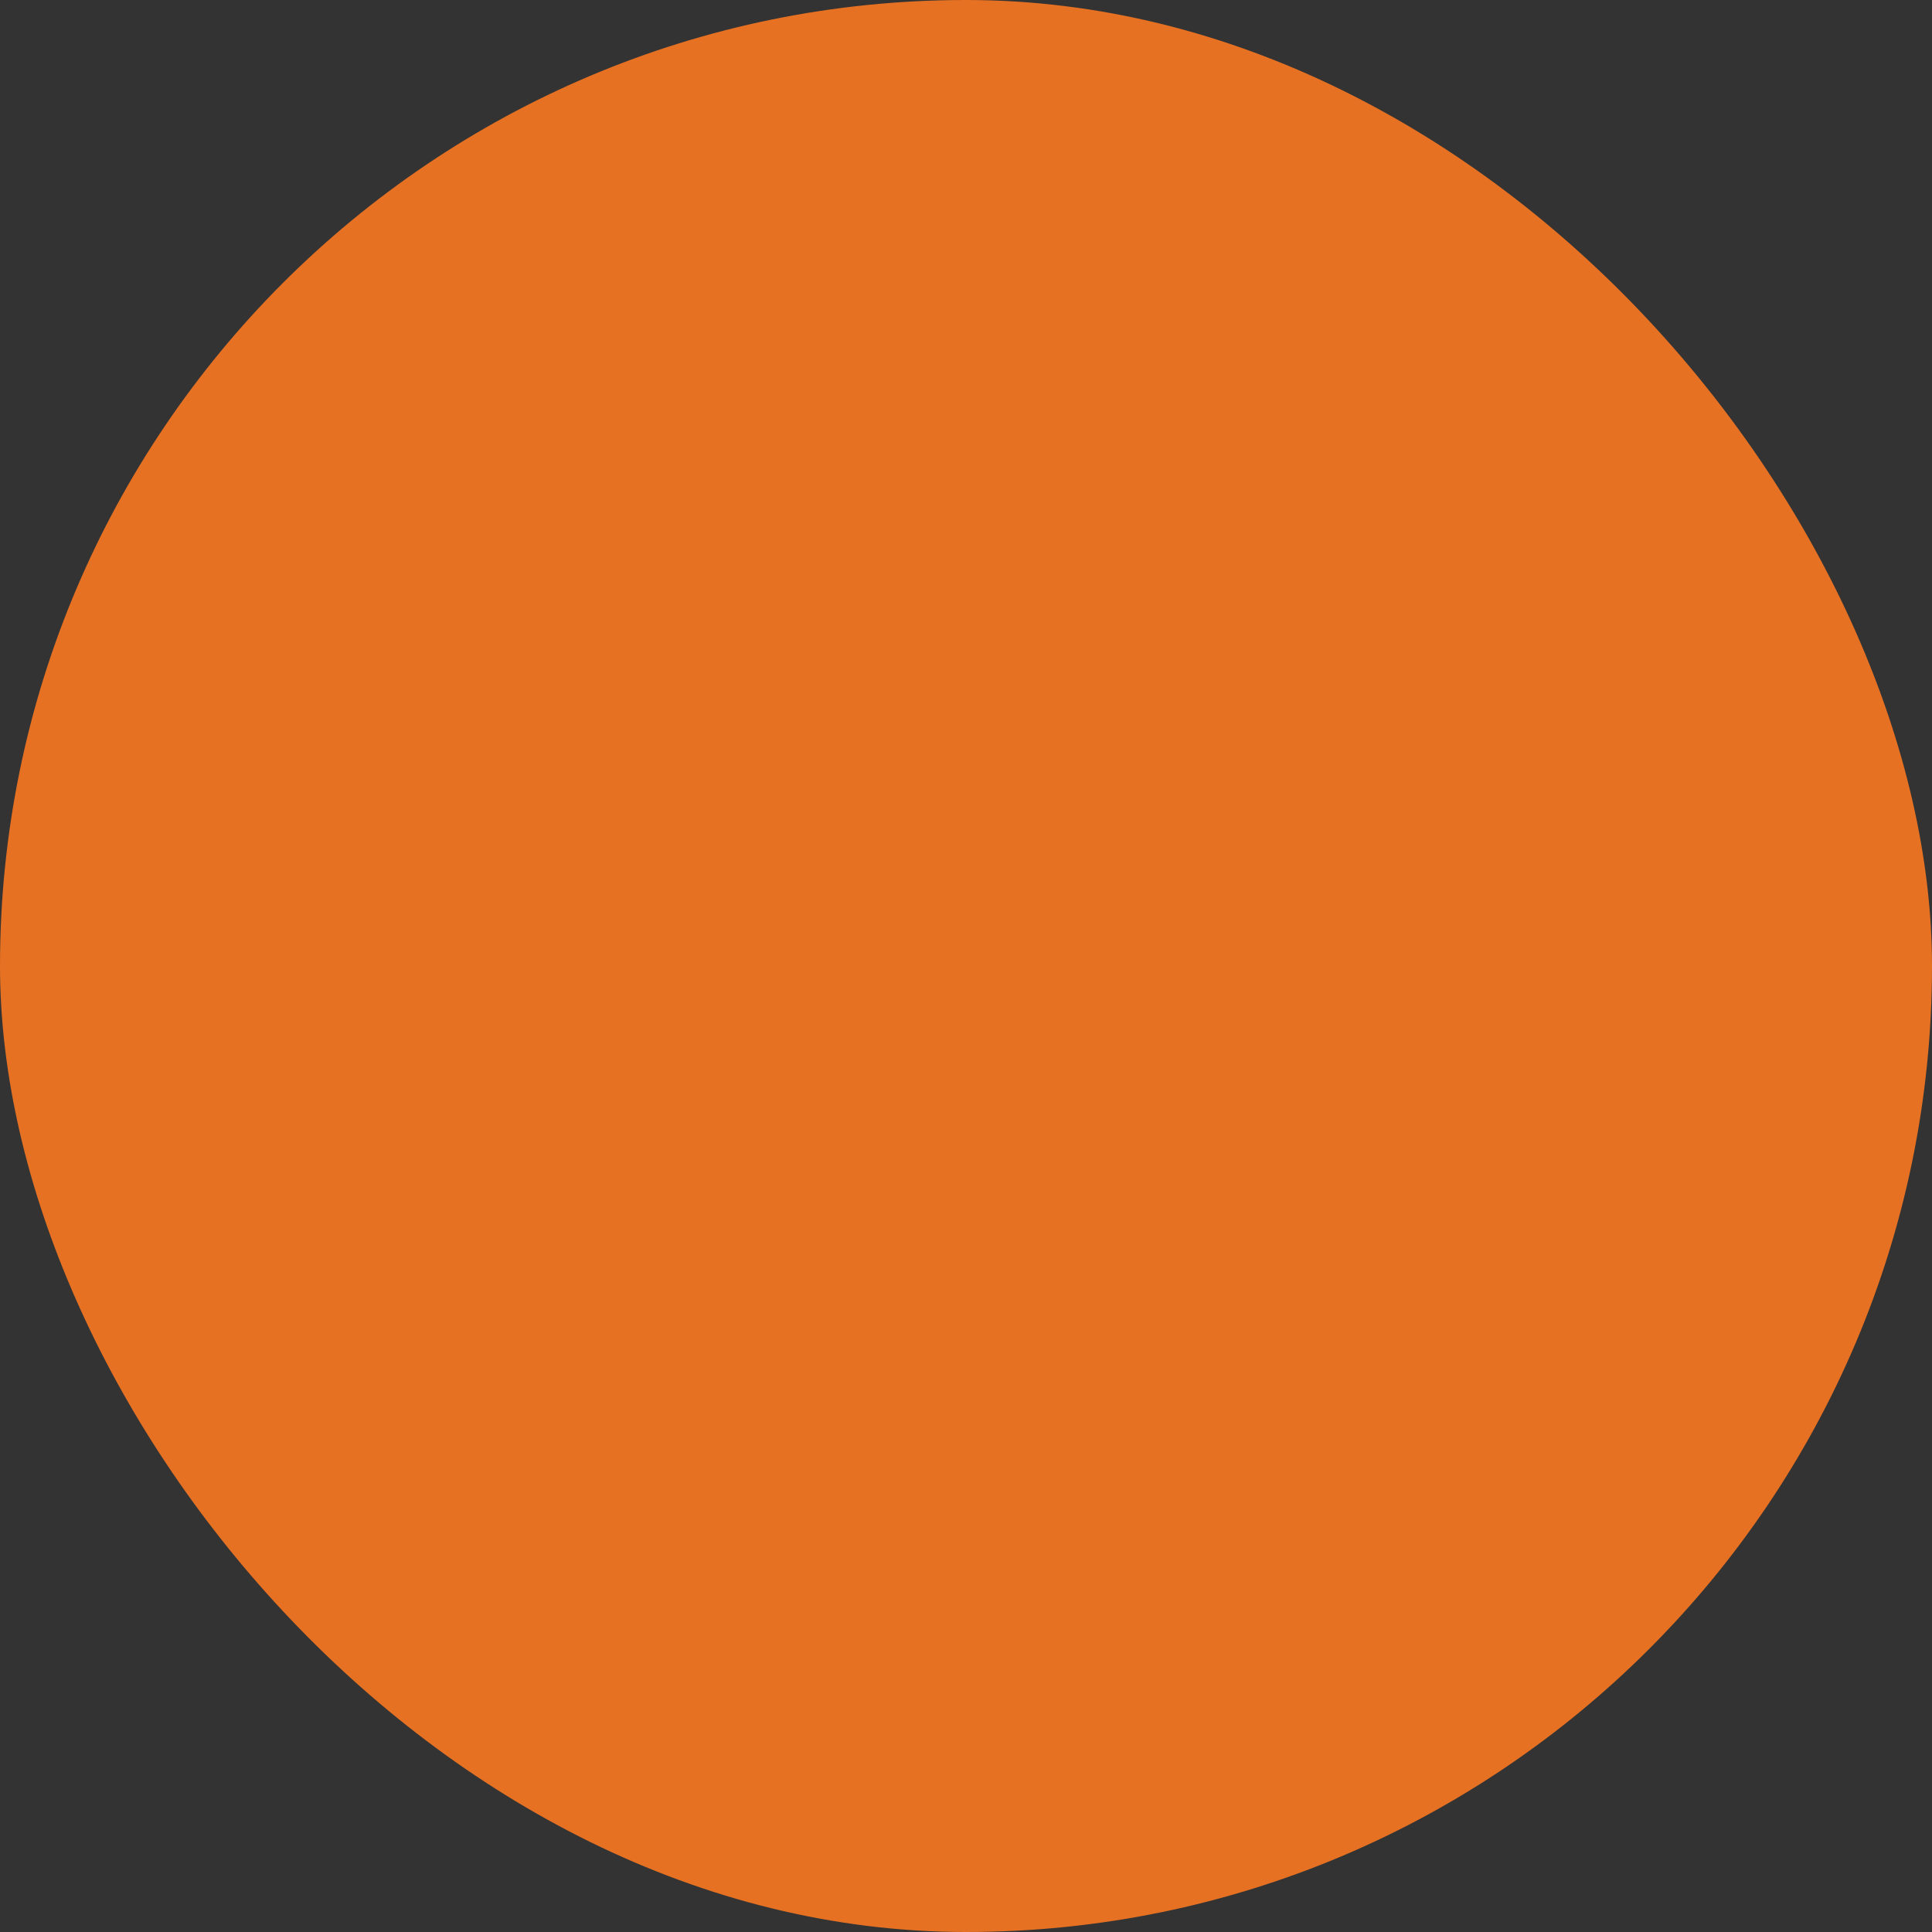 <?xml version="1.0" encoding="UTF-8"?> <svg xmlns="http://www.w3.org/2000/svg" viewBox="0 0 100 100" fill-rule="evenodd"><rect x="0" y="0" width="100" height="100" fill="#333333" stroke="none"/><rect x="0" y="0" width="100" height="100" fill="#e67123" rx="50" ry="50"></rect><g style="transform-origin: center center; transform: scale(0.65);"><path d="m85.938 37.5h-3.051l-14.609-19.395c-2.074-2.742-5.996-3.293-8.75-1.227-1.578 1.195-2.481 3.016-2.481 4.996 0 1.387 0.434 2.691 1.254 3.766l8.941 11.859h-33.746l8.938-11.852c0.82-1.082 1.258-2.387 1.258-3.773 0-1.984-0.902-3.805-2.484-5-2.75-2.062-6.672-1.508-8.75 1.234l-14.609 19.391h-3.781c-3.445 0-6.25 2.805-6.25 6.25s2.805 6.25 6.25 6.25h1.879l6.43 28.293c0.812 3.578 3.945 6.082 7.617 6.082h40.023c3.672 0 6.805-2.5 7.621-6.082l6.43-28.293h1.875c3.445 0 6.25-2.805 6.25-6.25s-2.805-6.25-6.25-6.25zm-25.148-13.742c-0.512-0.676-0.617-1.398-0.617-1.883 0-0.996 0.453-1.906 1.234-2.5 1.375-1.031 3.34-0.754 4.379 0.613l13.191 17.512h-7.82l-10.363-13.742zm-25.84-3.766c1.039-1.371 3.004-1.648 4.375-0.621 0.789 0.598 1.242 1.512 1.242 2.508 0 0.488-0.109 1.207-0.621 1.887l-10.359 13.738h-7.82l13.191-17.508zm39.633 57.609c-0.488 2.148-2.367 3.648-4.57 3.648h-40.023c-2.203 0-4.082-1.5-4.57-3.648l-6.273-27.602h61.711zm11.355-30.727h-71.875c-1.723 0-3.125-1.402-3.125-3.125s1.402-3.125 3.125-3.125h71.875c1.723 0 3.125 1.402 3.125 3.125s-1.402 3.125-3.125 3.125z" fill="#ffffff"></path><path d="m37.5 75c0.094 0 0.188-0.008 0.281-0.027 0.848-0.156 1.414-0.969 1.258-1.816l-3.125-17.188c-0.156-0.852-0.969-1.418-1.816-1.258-0.848 0.156-1.414 0.969-1.258 1.816l3.125 17.188c0.137 0.754 0.797 1.281 1.535 1.281z" fill="#ffffff"></path><path d="m50 75c0.863 0 1.562-0.699 1.562-1.562v-17.188c0-0.863-0.699-1.562-1.562-1.562s-1.562 0.699-1.562 1.562v17.188c0 0.863 0.699 1.562 1.562 1.562z" fill="#ffffff"></path><path d="m62.219 74.973c0.094 0.02 0.188 0.027 0.281 0.027 0.742 0 1.398-0.527 1.535-1.281l3.125-17.188c0.156-0.848-0.406-1.66-1.258-1.816-0.848-0.164-1.664 0.406-1.816 1.258l-3.125 17.188c-0.156 0.848 0.406 1.66 1.258 1.816z" fill="#ffffff"></path></g></svg> 